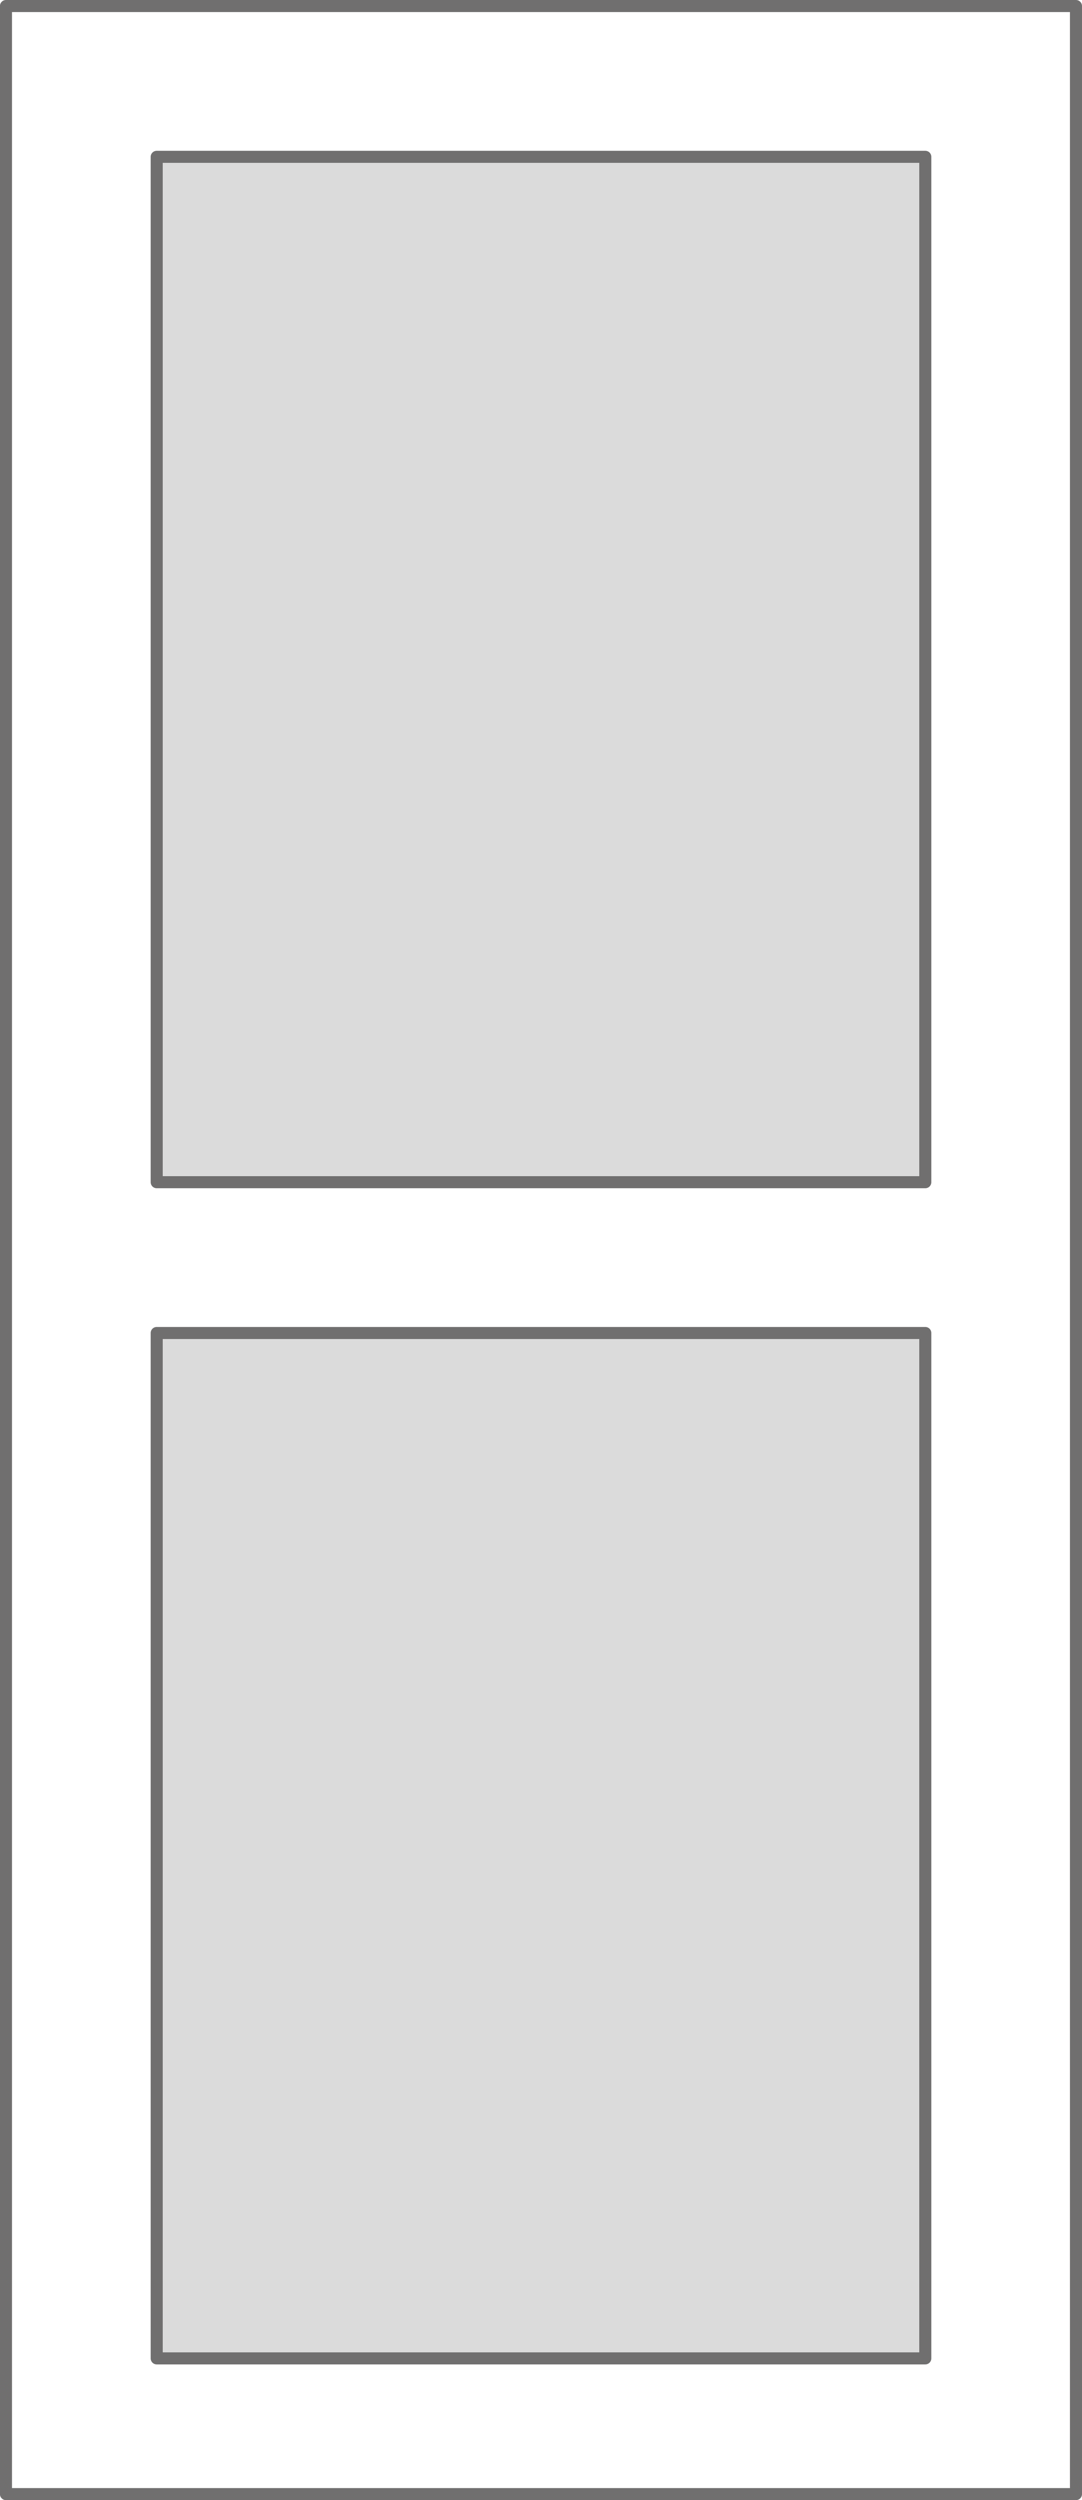 <svg viewBox="0 0 71.796 165.8" height="165.8" width="71.796" xmlns="http://www.w3.org/2000/svg">
  <g transform="translate(-180.102 -168.6)" id="modelowe_03">
    <g transform="translate(177.512 166.01)" id="DP10">
      <path stroke-width="0.8" stroke-linejoin="round" stroke-linecap="round" stroke="#706f6f" fill="none" transform="translate(0)" d="M73.986,167.99h-71V2.99h71v165" data-name="Path 93" id="Path_93"></path>
    </g>
    <g transform="translate(187.51 176.01)" data-name="DP10" id="DP10-2">
      <path stroke-width="0.8" stroke-linejoin="round" stroke-linecap="round" stroke="#706f6f" fill="#dbdbdb" transform="translate(0 0)" d="M53.99,70.99h-51v-68h51v68" data-name="Path 93" id="Path_93-2"></path>
    </g>
    <g transform="translate(187.51 254.01)" data-name="DP10" id="DP10-3">
      <path stroke-width="0.8" stroke-linejoin="round" stroke-linecap="round" stroke="#706f6f" fill="#dbdbdb" transform="translate(0 0)" d="M53.99,70.99h-51v-68h51v68" data-name="Path 93" id="Path_93-3"></path>
    </g>
  </g>
</svg>
